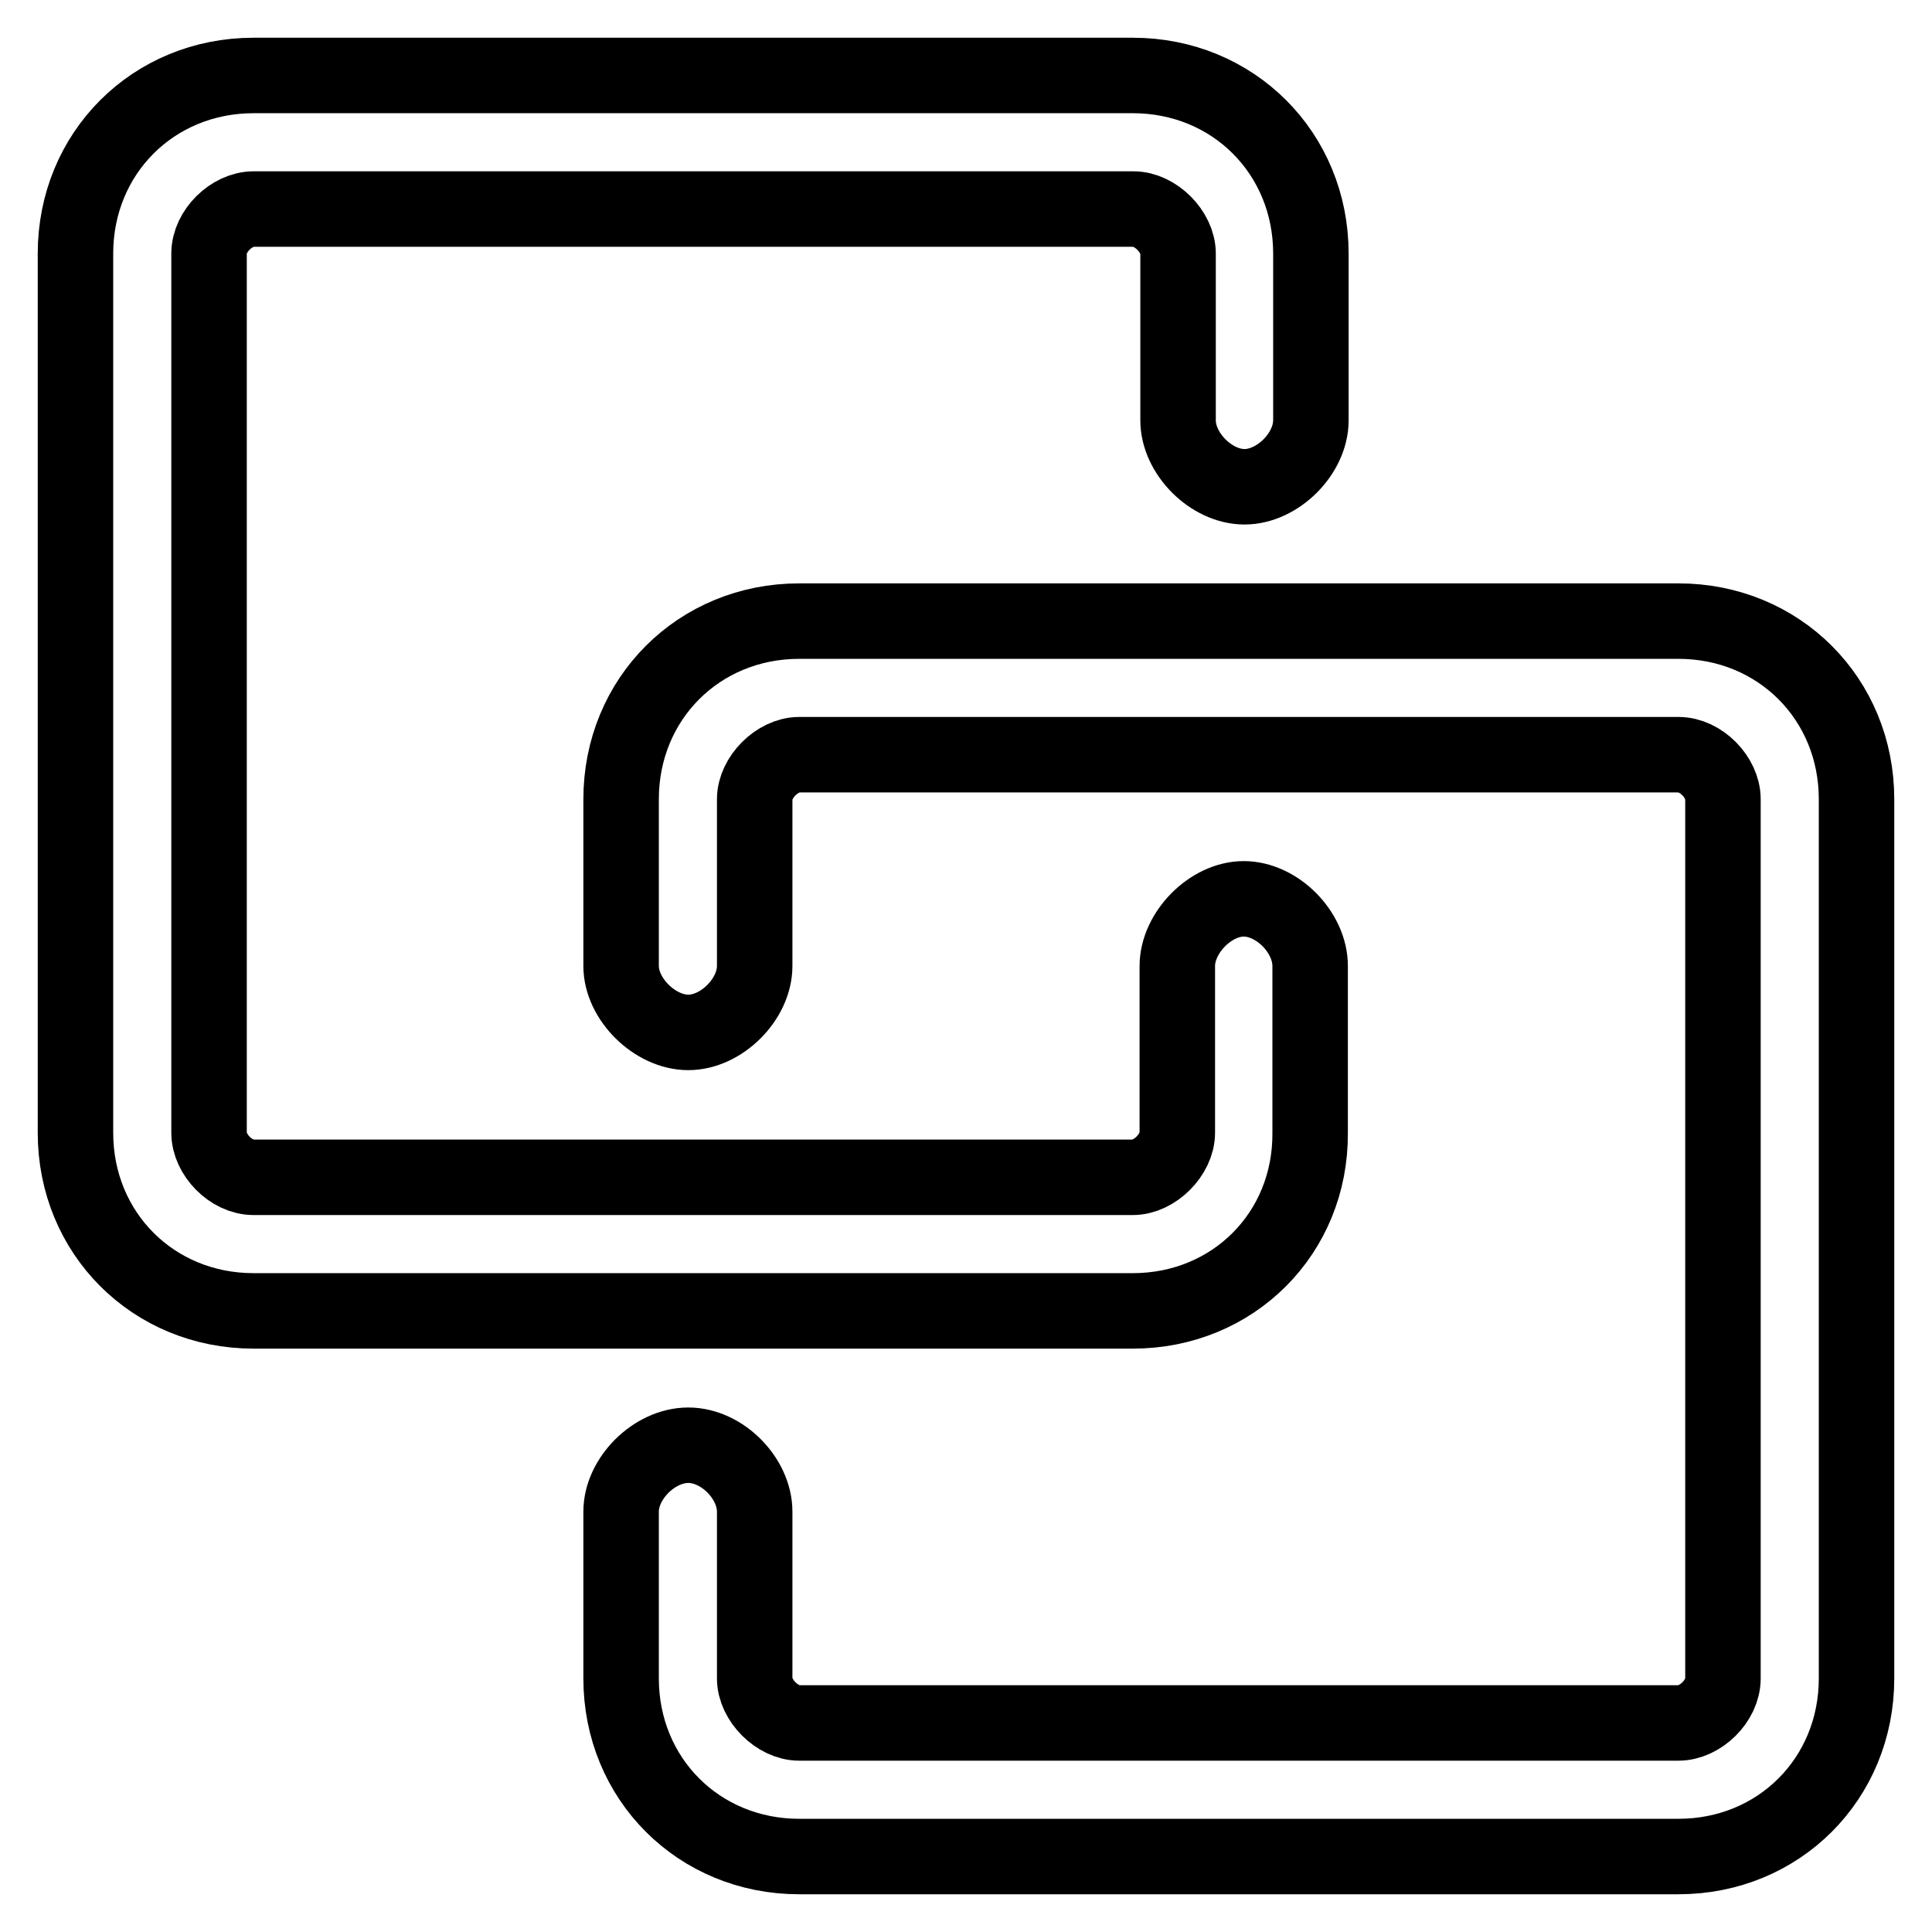 <?xml version="1.0" encoding="utf-8"?>
<!-- Svg Vector Icons : http://www.onlinewebfonts.com/icon -->
<!DOCTYPE svg PUBLIC "-//W3C//DTD SVG 1.1//EN" "http://www.w3.org/Graphics/SVG/1.1/DTD/svg11.dtd">
<svg version="1.1" xmlns="http://www.w3.org/2000/svg" xmlns:xlink="http://www.w3.org/1999/xlink" x="0px" y="0px" viewBox="0 0 256 256" enable-background="new 0 0 256 256" xml:space="preserve">
<g> <path stroke-width="10" fill-opacity="0" stroke="#000000"  d="M150.1,173.7H33.6c-13.3,0-23.6-10.3-23.6-23.6V33.6C10,20.3,20.3,10,33.6,10h116.5 c13.3,0,23.6,10.3,23.6,23.6v22.1c0,4.4-4.4,8.8-8.8,8.8c-4.4,0-8.8-4.4-8.8-8.8V33.6c0-2.9-3-5.9-5.9-5.9H33.6 c-2.9,0-5.9,2.9-5.9,5.9v116.5c0,2.9,2.9,5.9,5.9,5.9h116.5c2.9,0,5.9-3,5.9-5.9V128c0-4.4,4.4-8.9,8.8-8.9c4.4,0,8.8,4.4,8.8,8.9 v22.1C173.7,163.4,163.4,173.7,150.1,173.7z M222.4,246H105.9c-13.3,0-23.6-10.3-23.6-23.6v-22.1c0-4.4,4.4-8.8,8.9-8.8 s8.8,4.4,8.8,8.8v22.1c0,2.9,3,5.9,5.9,5.9h116.5c2.9,0,5.9-2.9,5.9-5.9V105.9c0-2.9-2.9-5.9-5.9-5.9H105.9c-2.9,0-5.9,3-5.9,5.9 V128c0,4.4-4.4,8.8-8.8,8.8s-8.9-4.4-8.9-8.8v-22.1c0-13.3,10.3-23.6,23.6-23.6h116.5c13.3,0,23.6,10.3,23.6,23.6v116.5 C246,235.7,235.7,246,222.4,246z"/></g>
</svg>